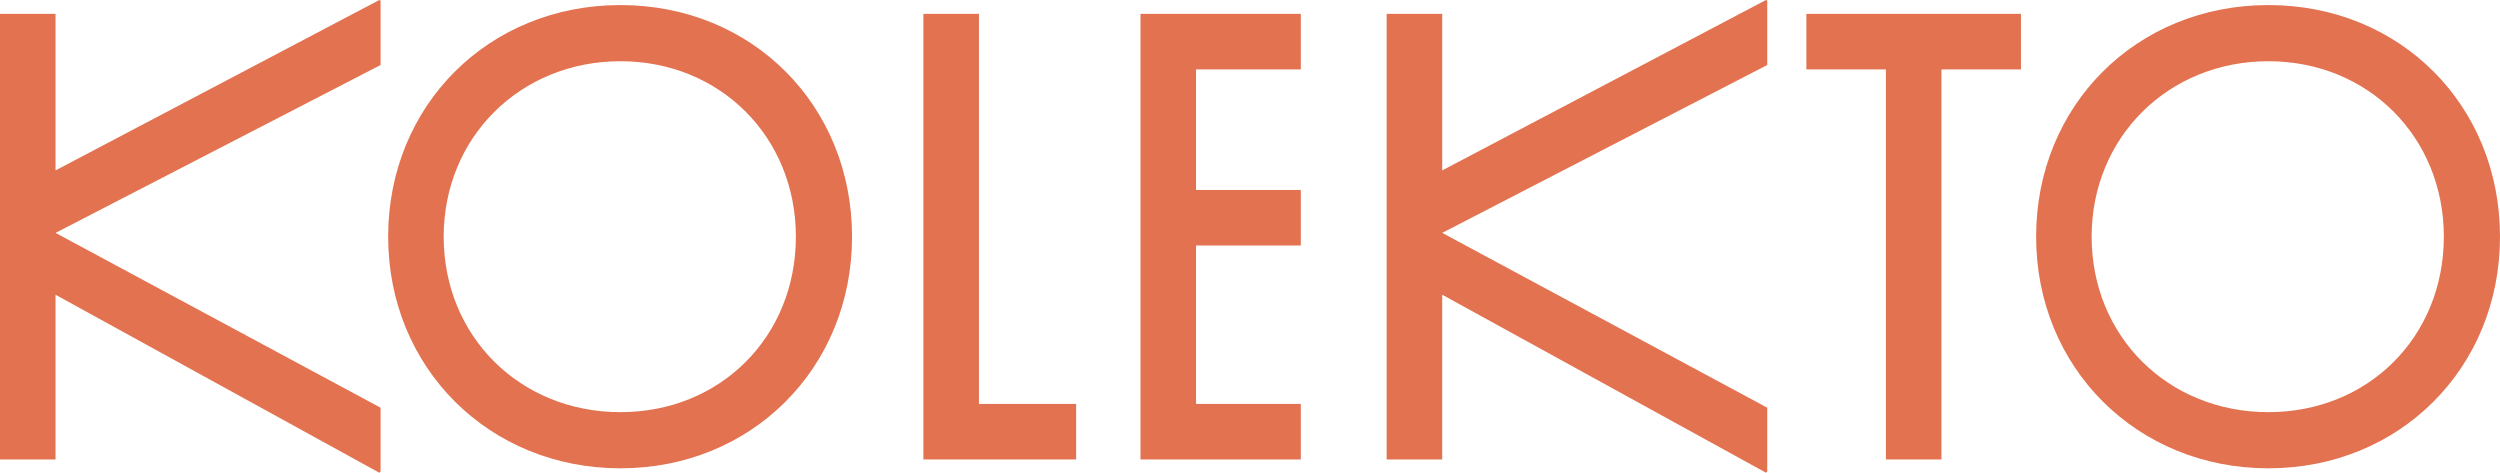 <svg viewBox="0 0 1200 226.91" xmlns="http://www.w3.org/2000/svg" data-name="Ebene 1" id="Ebene_1">
  <defs>
    <style>
      .cls-1 {
        fill: #e27250;
        stroke-width: 0px;
      }
    </style>
  </defs>
  <path d="M26.66,141.48v79.07H0V6.66h26.66v75.13L182.07,0l.61.3v30.9L26.66,111.79l156.02,83.92v30.6l-.61.6L26.66,141.48Z" class="cls-1"></path>
  <path d="M186.32,113.61c0-63.01,48.17-111.18,111.48-111.18s111.18,48.17,111.18,111.18-48.17,111.18-111.18,111.18-111.48-48.17-111.48-111.18ZM382.02,113.61c0-47.87-36.35-84.22-84.22-84.22s-84.83,36.35-84.83,84.22,36.66,84.22,84.83,84.22,84.22-36.35,84.22-84.22Z" class="cls-1"></path>
  <path d="M443.23,6.66h26.66v187.22h46.65v26.66h-73.31V6.66Z" class="cls-1"></path>
  <path d="M547.44,6.66h76.95v26.66h-50.29v57.86h50.29v26.66h-50.29v76.04h50.29v26.66h-76.95V6.66Z" class="cls-1"></path>
  <path d="M692.26,141.48v79.07h-26.66V6.66h26.66v75.13L847.67,0l.61.3v30.9l-156.02,80.58,156.02,83.92v30.6l-.61.6-155.41-85.43Z" class="cls-1"></path>
  <path d="M905.23,33.32h-38.17V6.66h103v26.66h-38.17v187.22h-26.66V33.32Z" class="cls-1"></path>
  <path d="M977.34,113.61c0-63.01,48.17-111.18,111.48-111.18s111.18,48.17,111.18,111.18-48.17,111.18-111.18,111.18-111.48-48.17-111.48-111.18ZM1173.04,113.61c0-47.87-36.35-84.22-84.22-84.22s-84.83,36.35-84.83,84.22,36.66,84.22,84.83,84.22,84.22-36.35,84.22-84.22Z" class="cls-1"></path>
</svg>